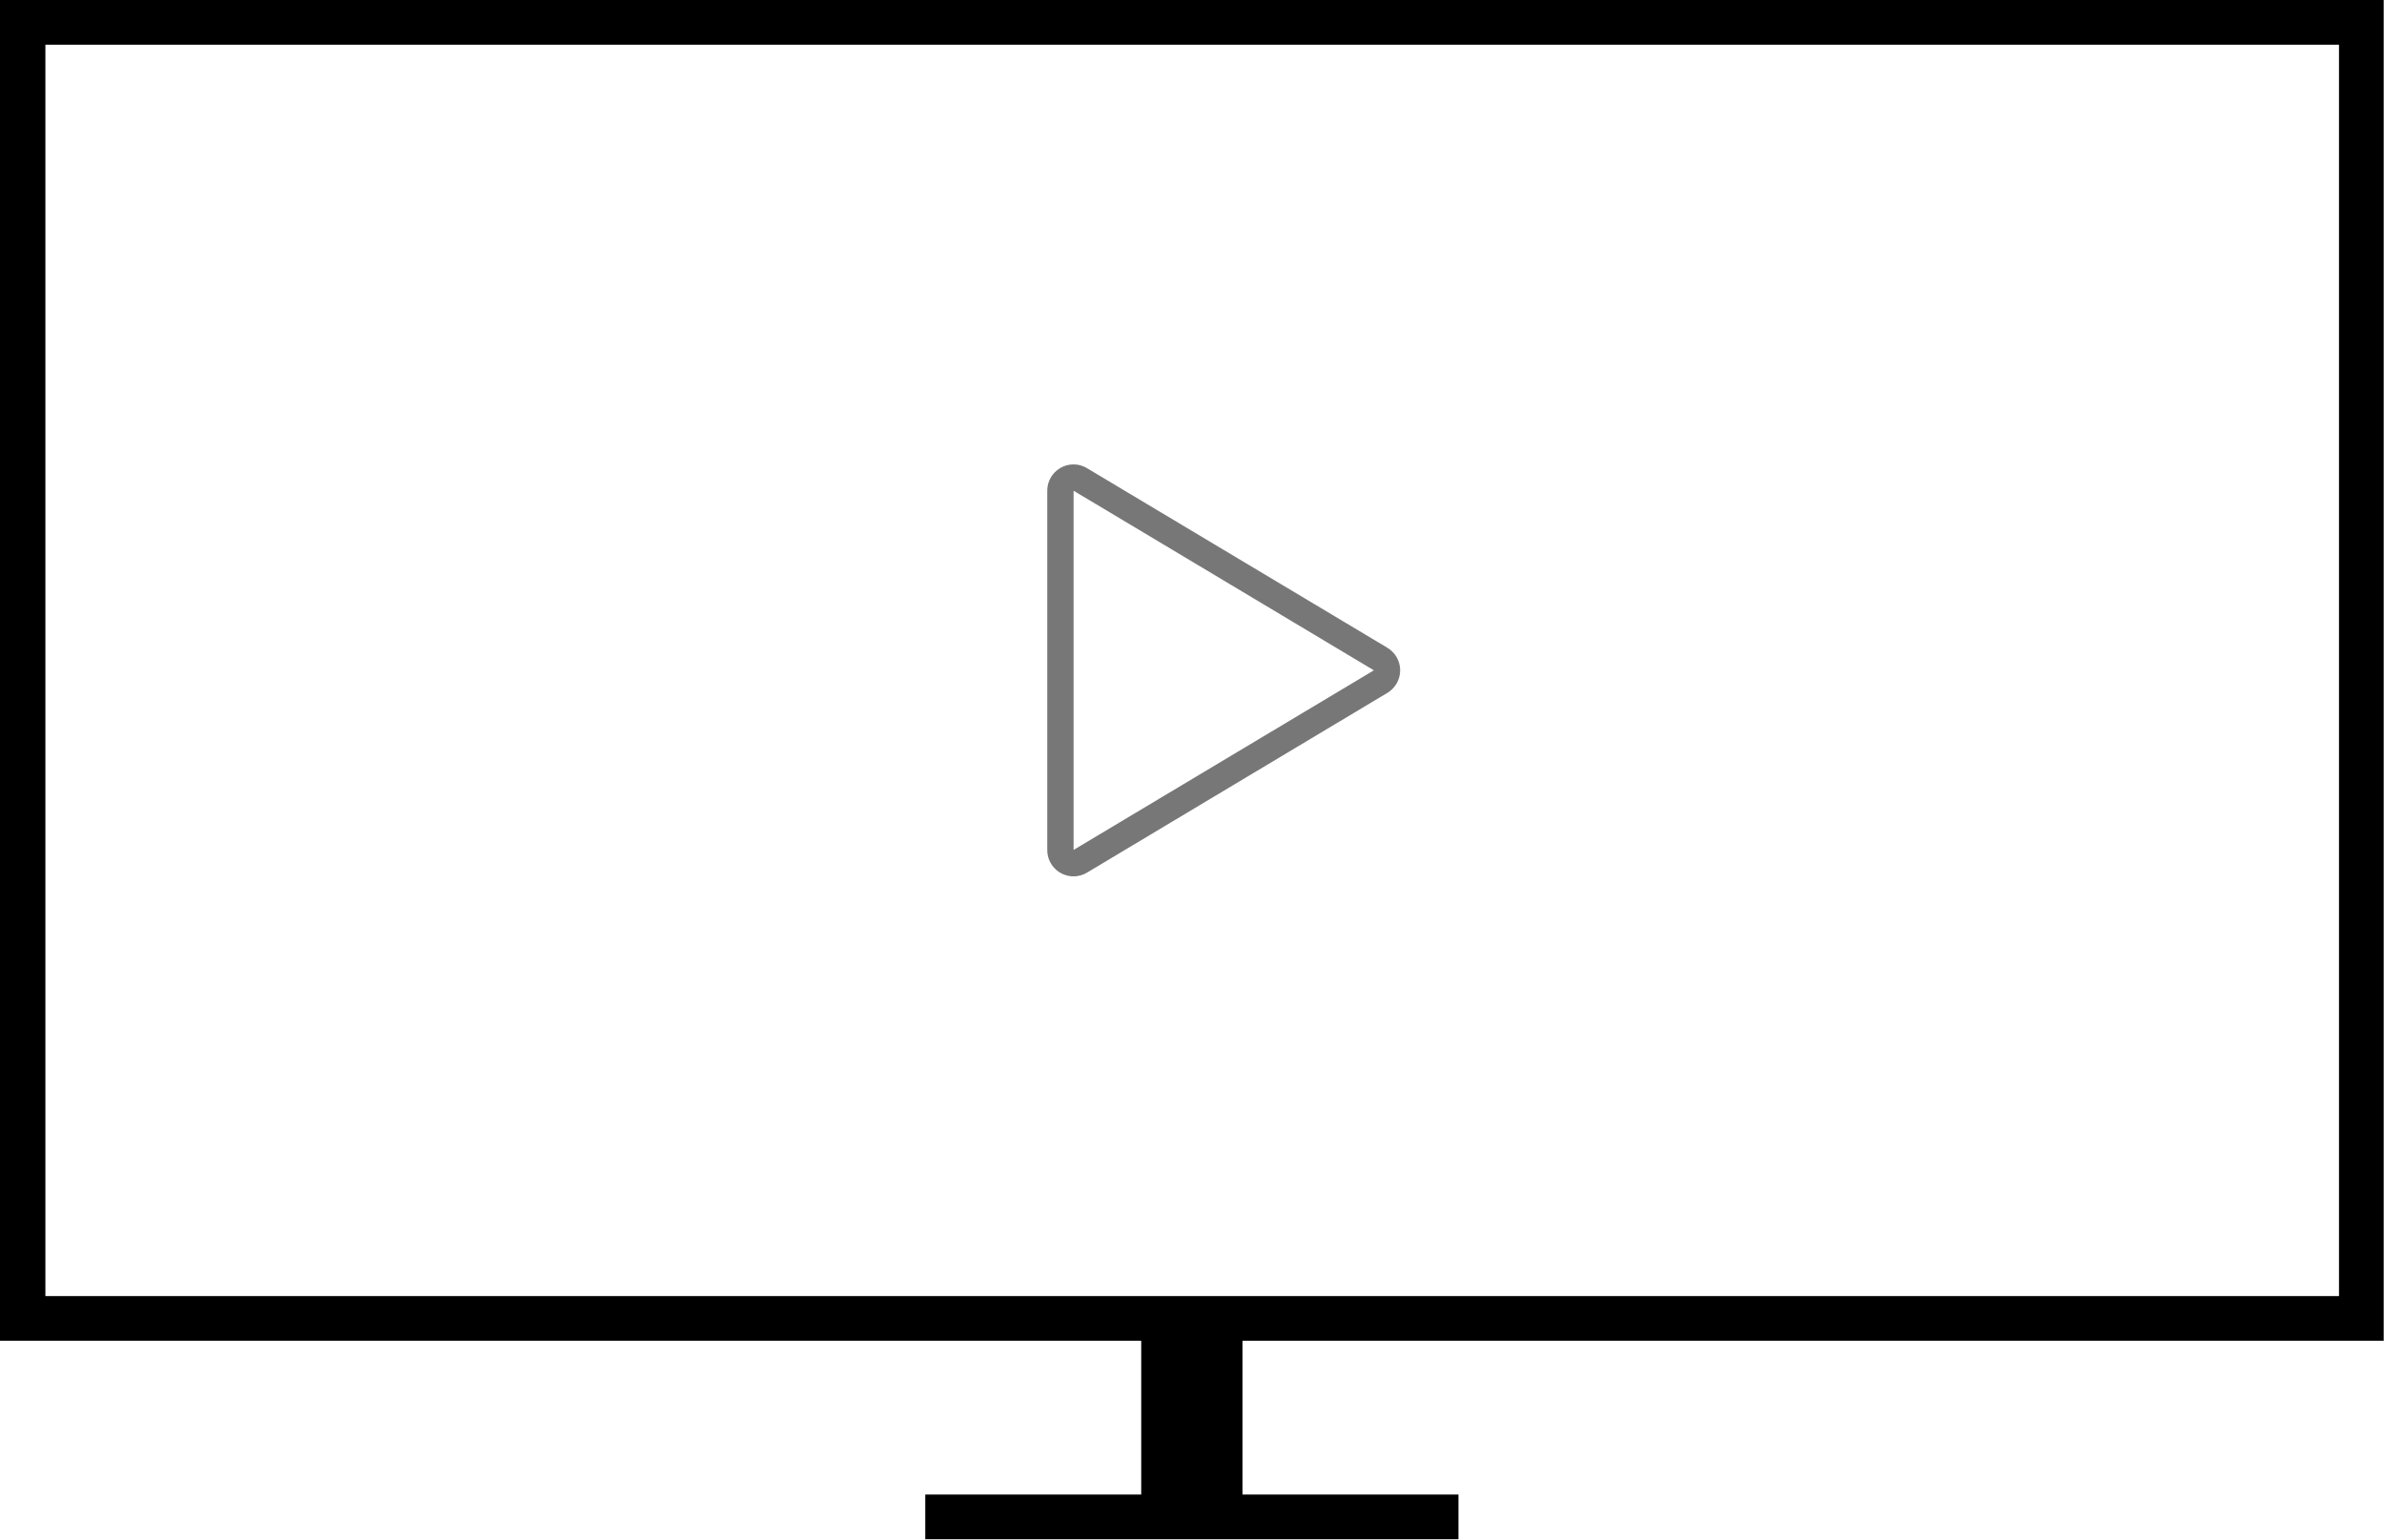 <?xml version="1.0" encoding="UTF-8" standalone="no"?>
<!DOCTYPE svg PUBLIC "-//W3C//DTD SVG 1.1//EN" "http://www.w3.org/Graphics/SVG/1.1/DTD/svg11.dtd">
<svg width="100%" height="100%" viewBox="0 0 1890 1221" version="1.1" xmlns="http://www.w3.org/2000/svg" xmlns:xlink="http://www.w3.org/1999/xlink" xml:space="preserve" xmlns:serif="http://www.serif.com/" style="fill-rule:evenodd;clip-rule:evenodd;stroke-linejoin:round;stroke-miterlimit:2;">
    <path d="M904.744,1062.99L0,1062.99L0,0L1889.76,0L1889.76,1062.99L985.02,1062.99L985.02,1184.9L1156.25,1184.9L1156.25,1220.33L733.517,1220.33L733.517,1184.9L904.744,1184.9L904.744,1062.99ZM1854.33,35.433L35.977,35.433L35.977,1027.56L1854.33,1027.56L1854.33,35.433Z"/>
    <path d="M830.246,389.055C830.246,377.549 839.587,368.208 851.092,368.208C855.337,368.208 859.288,369.479 862.583,371.662L1099.99,513.617C1106.01,517.274 1110.03,523.891 1110.03,531.439C1110.03,538.988 1106.01,545.605 1099.99,549.261L862.477,691.4C859.203,693.54 855.292,694.784 851.092,694.784C839.587,694.784 830.246,685.443 830.246,673.938L830.246,389.055ZM851.124,389.073L851.124,673.836L1089.19,531.439L868.996,399.733C868.991,399.741 868.987,399.749 868.982,399.757L851.124,389.073Z" style="fill:rgb(119,119,119);"/>
</svg>

